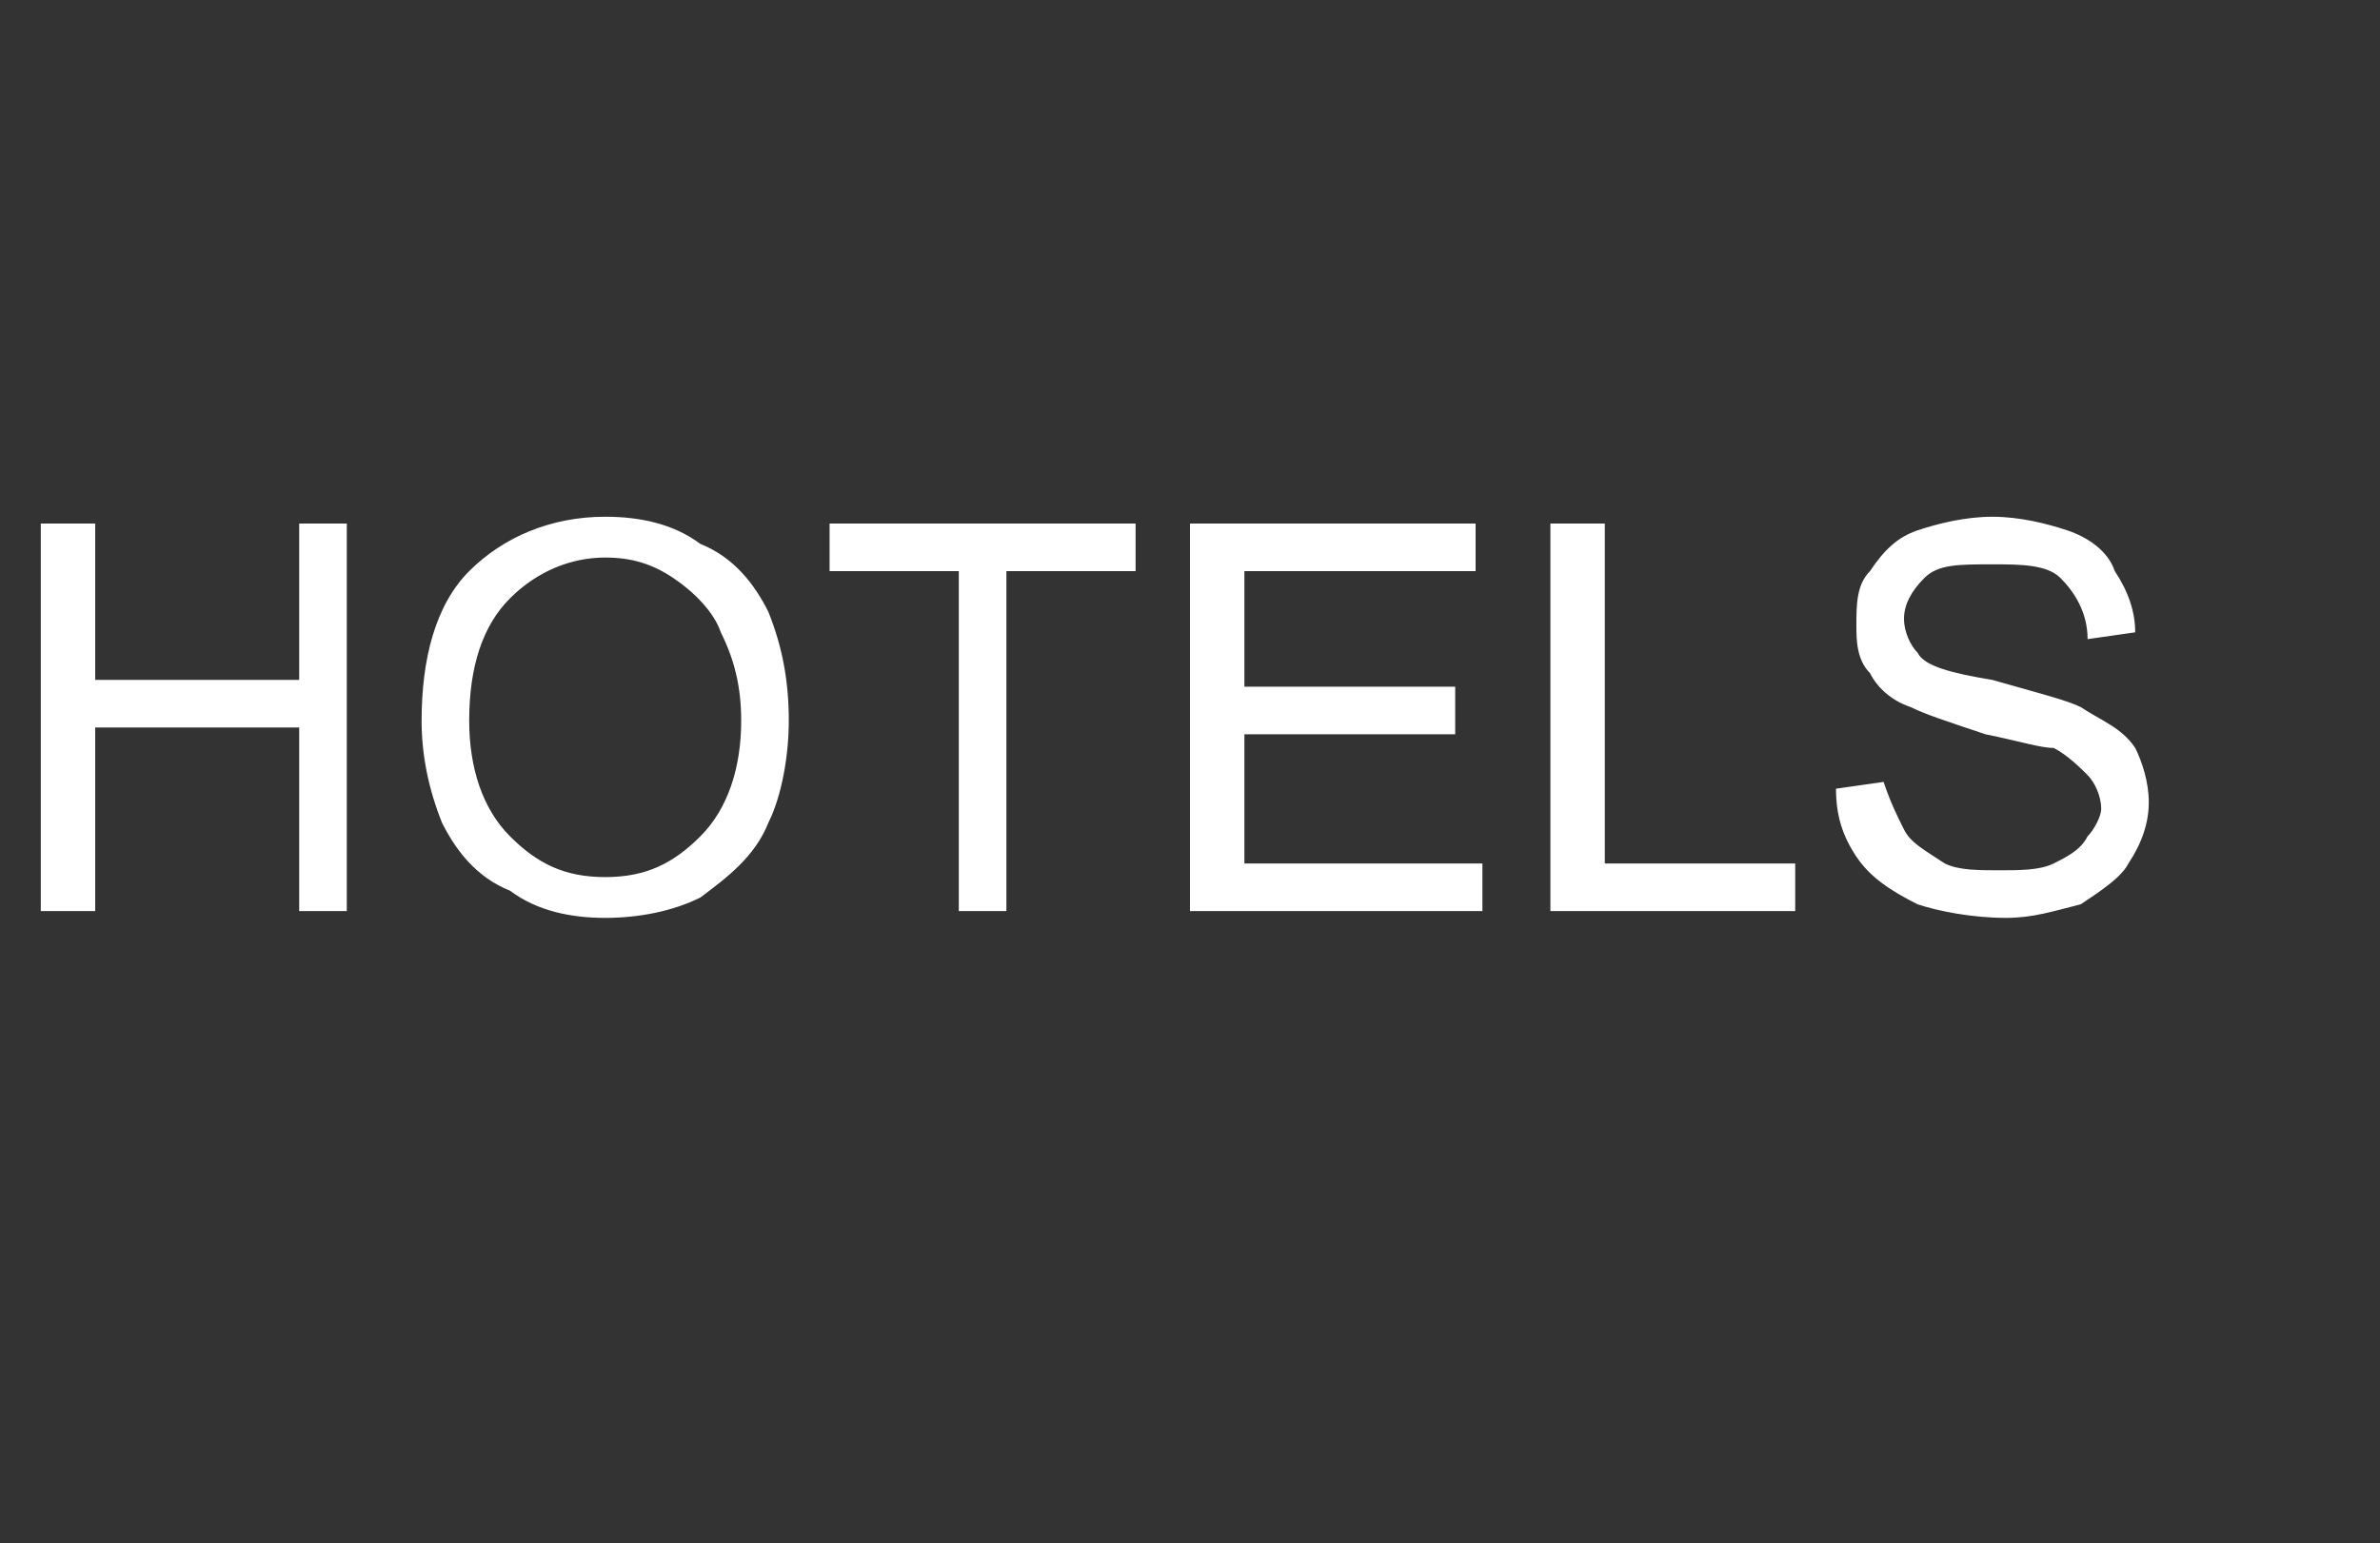 <?xml version="1.0" standalone="no"?><!DOCTYPE svg PUBLIC "-//W3C//DTD SVG 1.1//EN" "http://www.w3.org/Graphics/SVG/1.1/DTD/svg11.dtd"><svg xmlns="http://www.w3.org/2000/svg" version="1.1" width="35px" height="22.7px" viewBox="0 -1 35 22.7" style="top:-1px"><rect x="0" y="-1" width="35" height="22.7" fill="#333333" stroke="none"/><desc>HOTELS</desc><defs/><g id="Polygon111750"><path d="m.6 12.4l0-5.7l.8 0l0 2.3l3 0l0-2.3l.7 0l0 5.7l-.7 0l0-2.7l-3 0l0 2.7l-.8 0zm5.6-2.8c0-.9.2-1.7.7-2.2c.5-.5 1.2-.8 2-.8c.5 0 1 .1 1.4.4c.5.2.8.6 1 1c.2.5.3 1 .3 1.6c0 .5-.1 1.1-.3 1.5c-.2.5-.6.8-1 1.1c-.4.2-.9.3-1.4.3c-.5 0-1-.1-1.4-.4c-.5-.2-.8-.6-1-1c-.2-.5-.3-1-.3-1.5zm.7 0c0 .7.2 1.3.6 1.7c.4.4.8.6 1.4.6c.6 0 1-.2 1.4-.6c.4-.4.6-1 .6-1.7c0-.5-.1-.9-.3-1.3c-.1-.3-.4-.6-.7-.8c-.3-.2-.6-.3-1-.3c-.5 0-1 .2-1.4.6c-.4.4-.6 1-.6 1.8zm7.2 2.8l0-5l-1.9 0l0-.7l4.5 0l0 .7l-1.9 0l0 5l-.7 0zm3.4 0l0-5.7l4.2 0l0 .7l-3.4 0l0 1.7l3.1 0l0 .7l-3.1 0l0 1.9l3.5 0l0 .7l-4.3 0zm5.3 0l0-5.7l.8 0l0 5l2.8 0l0 .7l-3.6 0zm4.2-1.8c0 0 .7-.1.7-.1c.1.3.2.5.3.7c.1.2.3.3.6.5c.2.1.5.1.8.1c.3 0 .6 0 .8-.1c.2-.1.4-.2.5-.4c.1-.1.2-.3.2-.4c0-.2-.1-.4-.2-.5c-.1-.1-.3-.3-.5-.4c-.2 0-.5-.1-1-.2c-.6-.2-.9-.3-1.1-.4c-.3-.1-.5-.3-.6-.5c-.2-.2-.2-.5-.2-.7c0-.3 0-.6.2-.8c.2-.3.4-.5.7-.6c.3-.1.7-.2 1.1-.2c.4 0 .8.1 1.1.2c.3.1.6.3.7.6c.2.3.3.6.3.9c0 0-.7.1-.7.1c0-.4-.2-.7-.4-.9c-.2-.2-.6-.2-1-.2c-.5 0-.8 0-1 .2c-.2.2-.3.4-.3.6c0 .2.1.4.2.5c.1.2.5.3 1.1.4c.7.2 1.1.3 1.3.4c.3.2.6.3.8.6c.1.2.2.5.2.8c0 .3-.1.6-.3.9c-.1.2-.4.4-.7.6c-.4.1-.7.2-1.1.2c-.5 0-1-.1-1.3-.2c-.4-.2-.7-.4-.9-.7c-.2-.3-.3-.6-.3-1z" stroke="none" fill="#fff"/></g></svg>